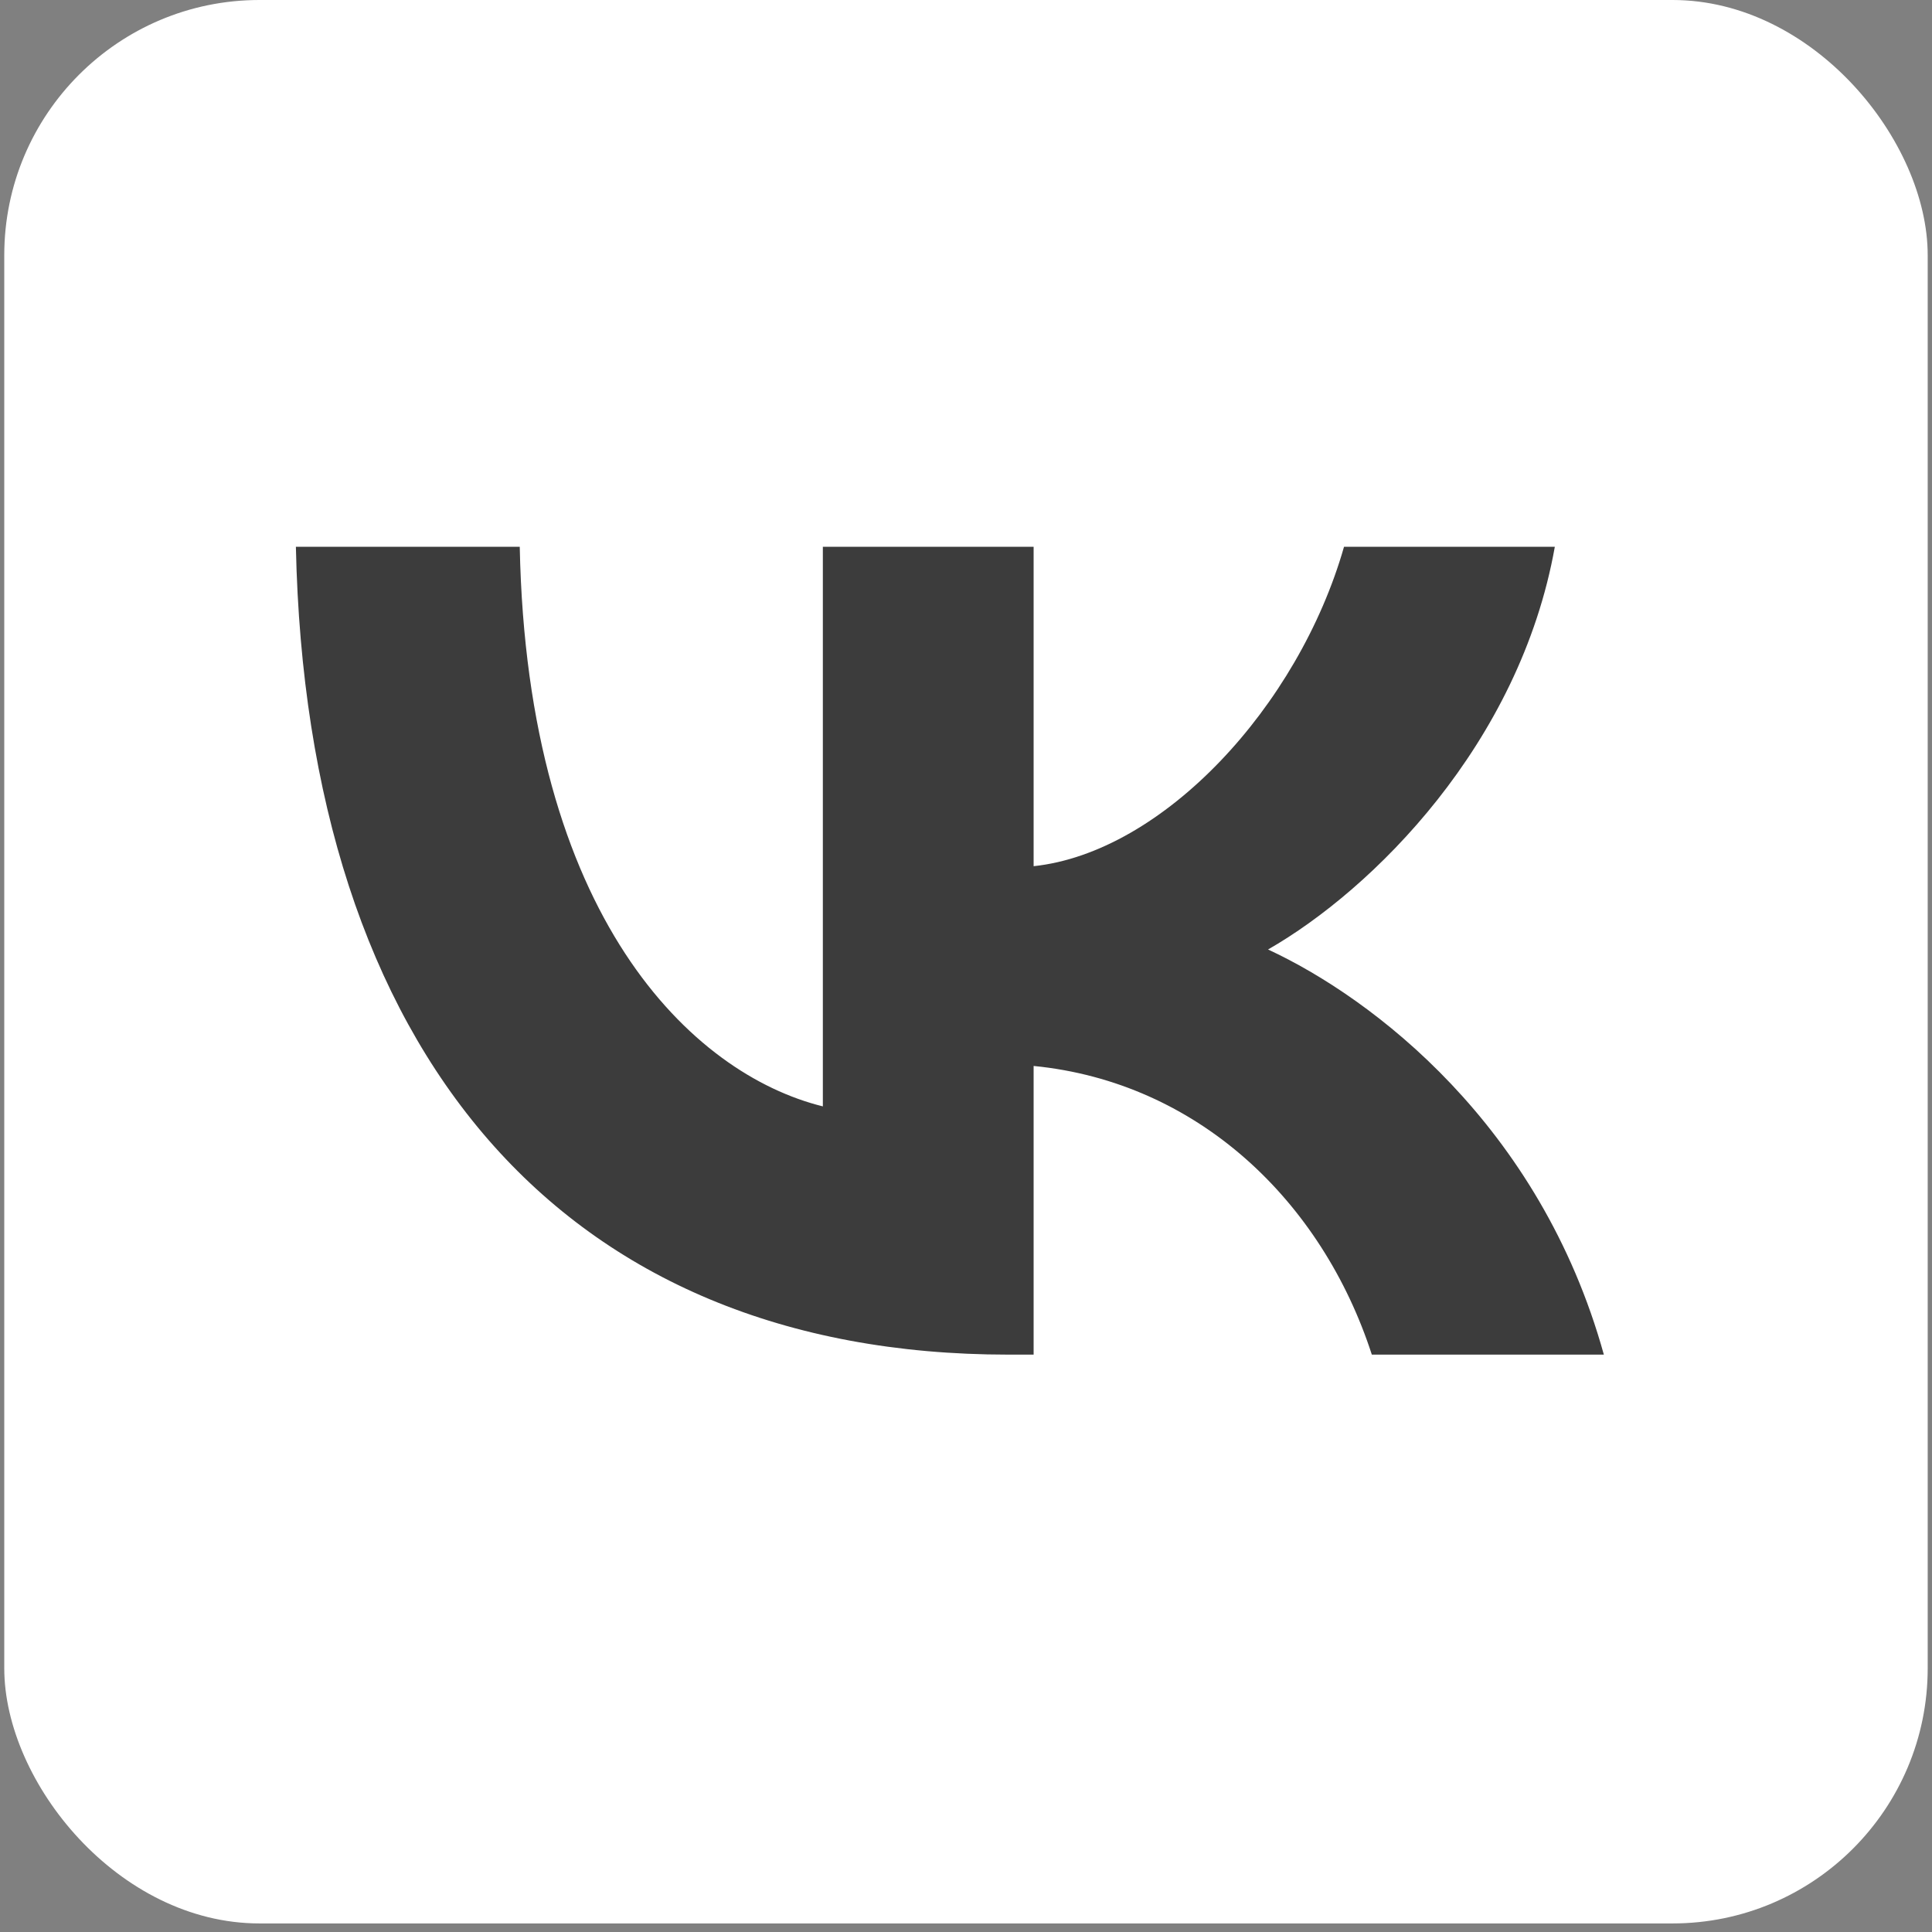 <?xml version="1.0" encoding="UTF-8"?> <svg xmlns="http://www.w3.org/2000/svg" width="53" height="53" viewBox="0 0 53 53" fill="none"><rect x="0" y="0" width="53" height="53" fill="#808080" stroke="none"/><rect x="0.117" width="52.765" height="52.765" rx="7" fill="white"></rect><path d="M27.66 37.161C15.401 37.161 8.409 28.843 8.117 15H14.258C14.46 25.16 18.987 29.464 22.573 30.351V15H28.355V23.762C31.896 23.385 35.615 19.392 36.87 15H42.653C41.689 20.413 37.655 24.406 34.786 26.047C37.655 27.378 42.249 30.861 43.998 37.161H37.633C36.266 32.946 32.859 29.686 28.355 29.242V37.161H27.66Z" fill="#3C3C3C"></path></svg> 